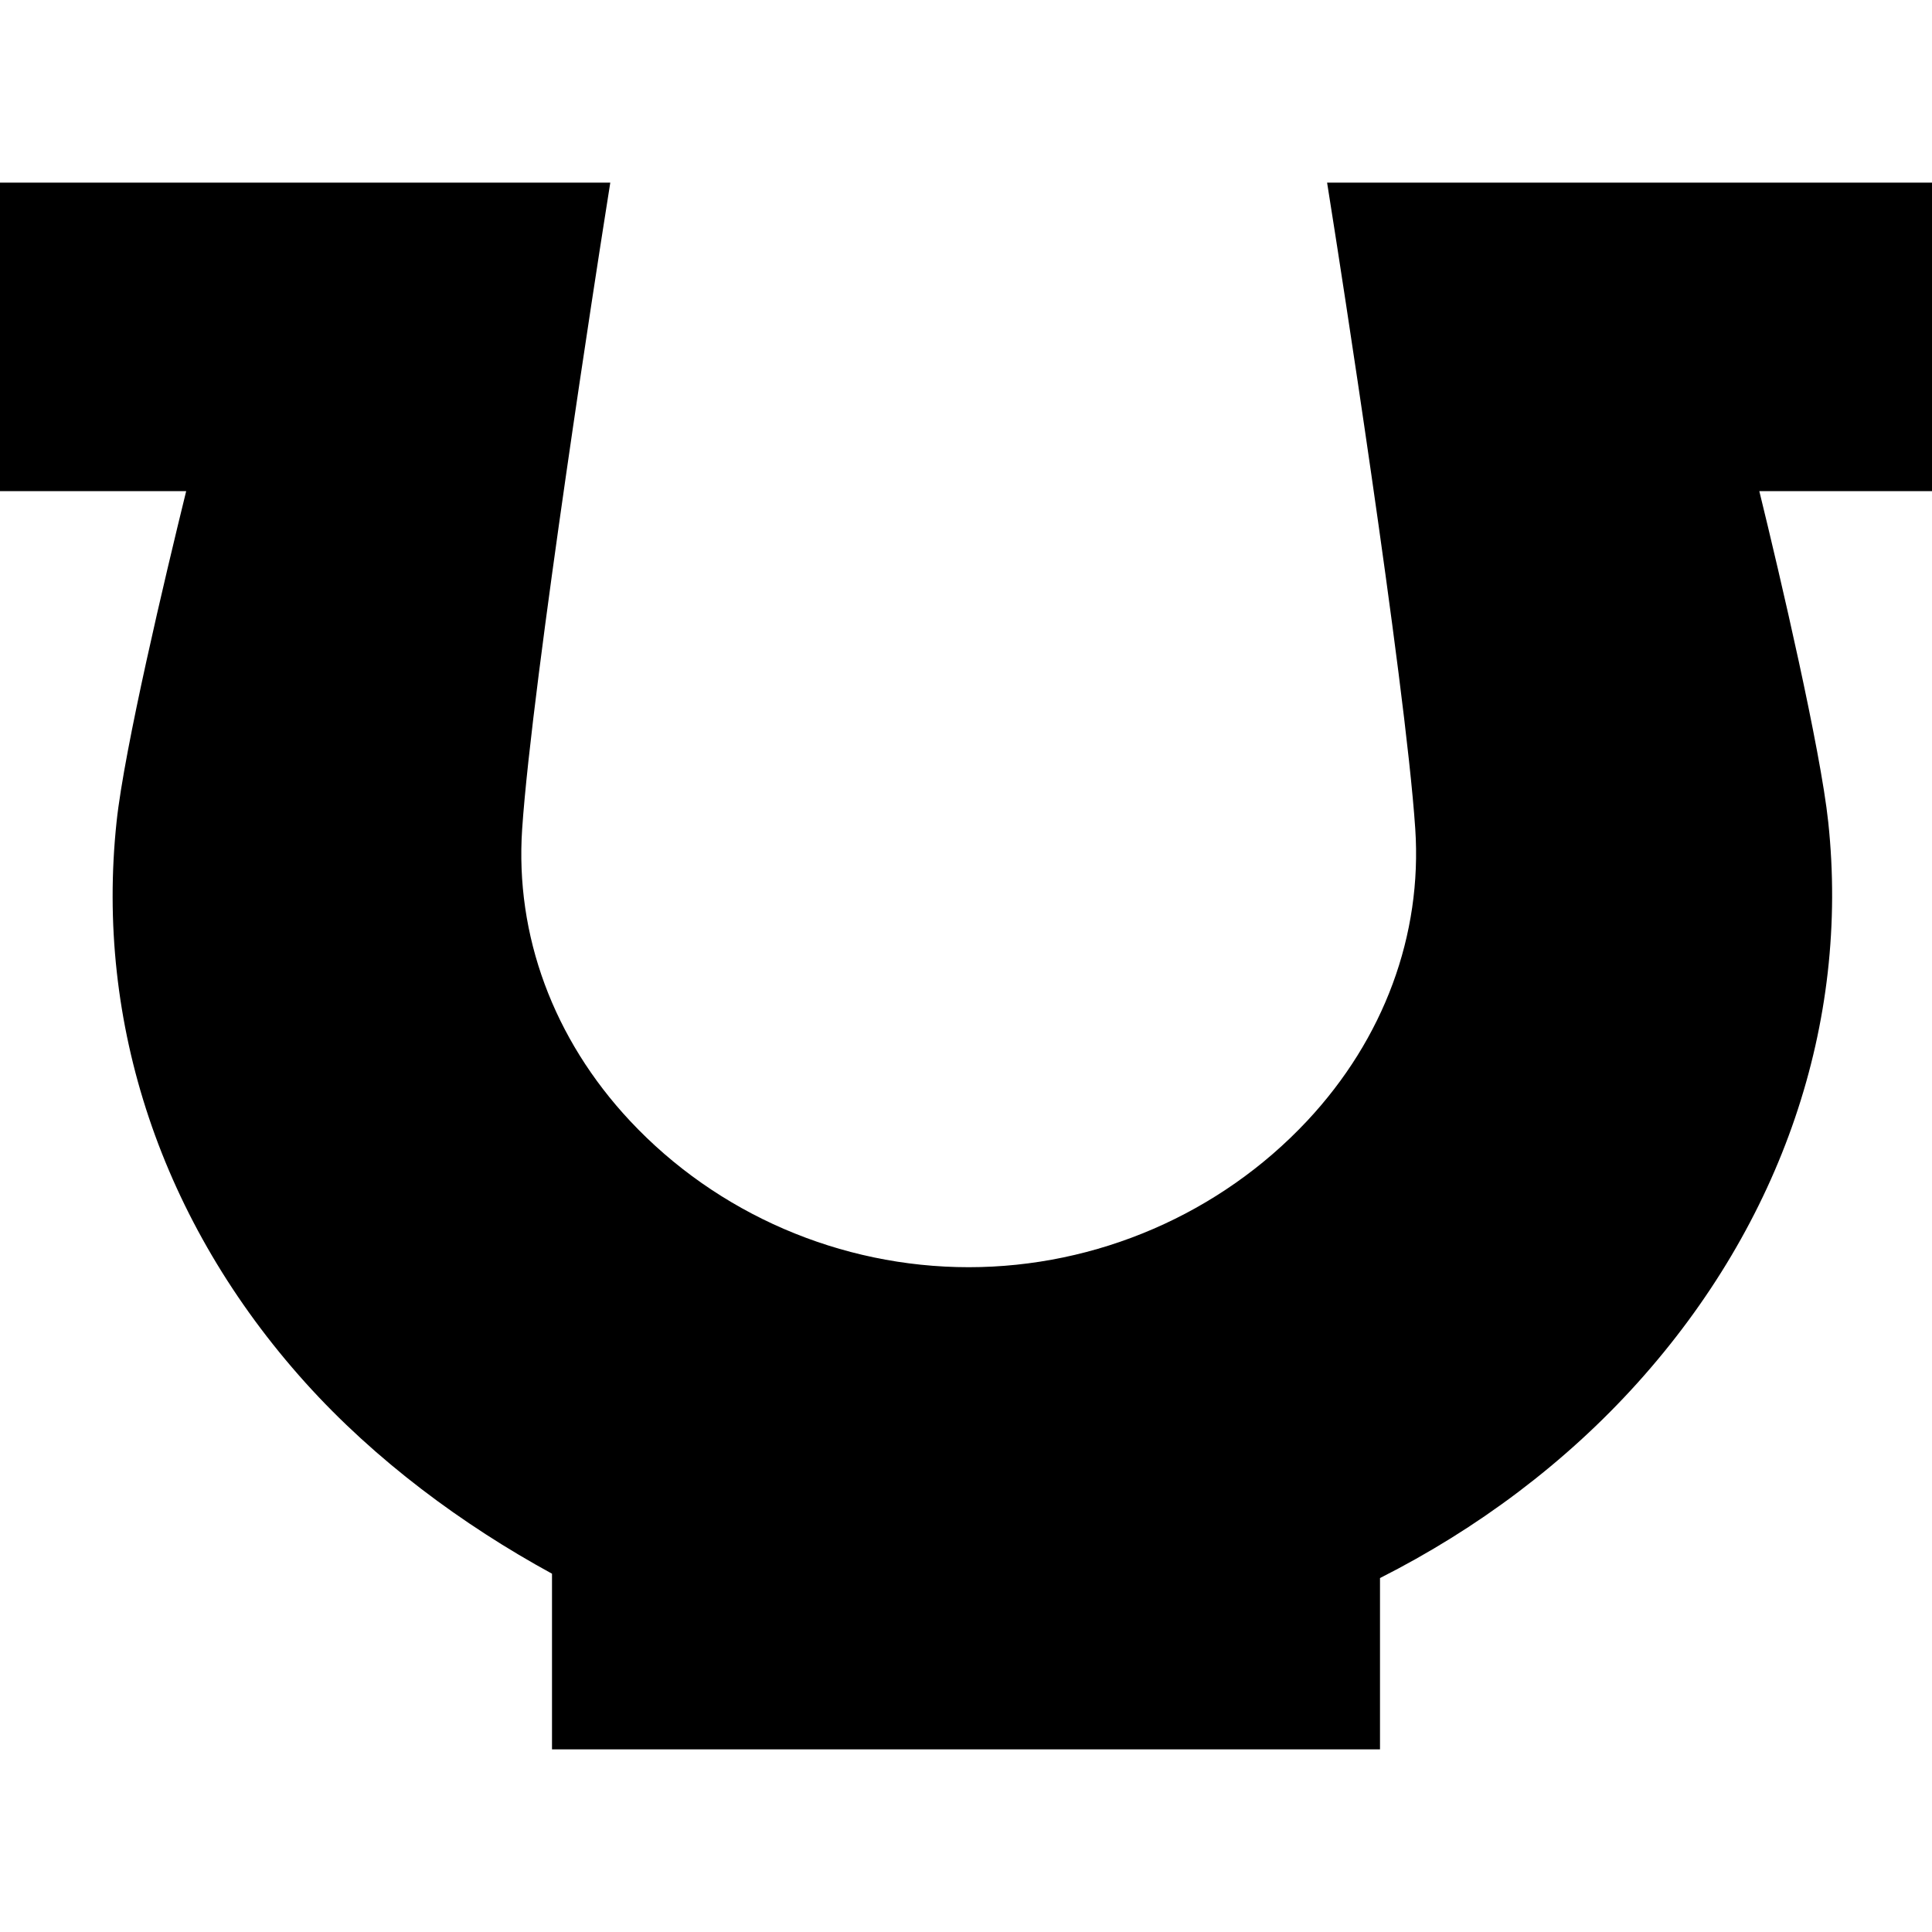 <?xml version="1.0" encoding="iso-8859-1"?>
<!-- Generator: Adobe Illustrator 19.0.0, SVG Export Plug-In . SVG Version: 6.00 Build 0)  -->
<svg version="1.1" id="Capa_1" xmlns="http://www.w3.org/2000/svg" xmlns:xlink="http://www.w3.org/1999/xlink" x="0px" y="0px"
	 viewBox="0 0 238 238" style="enable-background:new 0 0 238 238;" xml:space="preserve">
<path d="M238,22.5h-74.517l0.91,5.778c0.088,0.553,8.727,55.497,9.95,73.812c0.875,13.092-3.854,25.871-13.313,35.985
	c-10.719,11.458-25.917,18.03-41.697,18.03c-15.8,0-31.008-6.57-41.724-18.025c-9.441-10.094-14.161-22.853-13.287-35.928
	c1.224-18.314,9.862-73.321,9.95-73.875l0.909-5.777H0v38h22.936c-2.598,10.58-7.613,31.692-8.574,40.729
	c-2.64,24.829,5.505,49.36,23.235,69.075C46.225,179.898,57,187.855,68,193.862V215.5h102v-21.102
	c12-6.064,22.88-14.211,31.762-24.087c17.712-19.694,26.097-44.206,23.459-69.02c-0.96-9.039-5.897-30.197-8.494-40.791H238V22.5z"
	/>
<g>
</g>
<g>
</g>
<g>
</g>
<g>
</g>
<g>
</g>
<g>
</g>
<g>
</g>
<g>
</g>
<g>
</g>
<g>
</g>
<g>
</g>
<g>
</g>
<g>
</g>
<g>
</g>
<g>
</g>
</svg>
